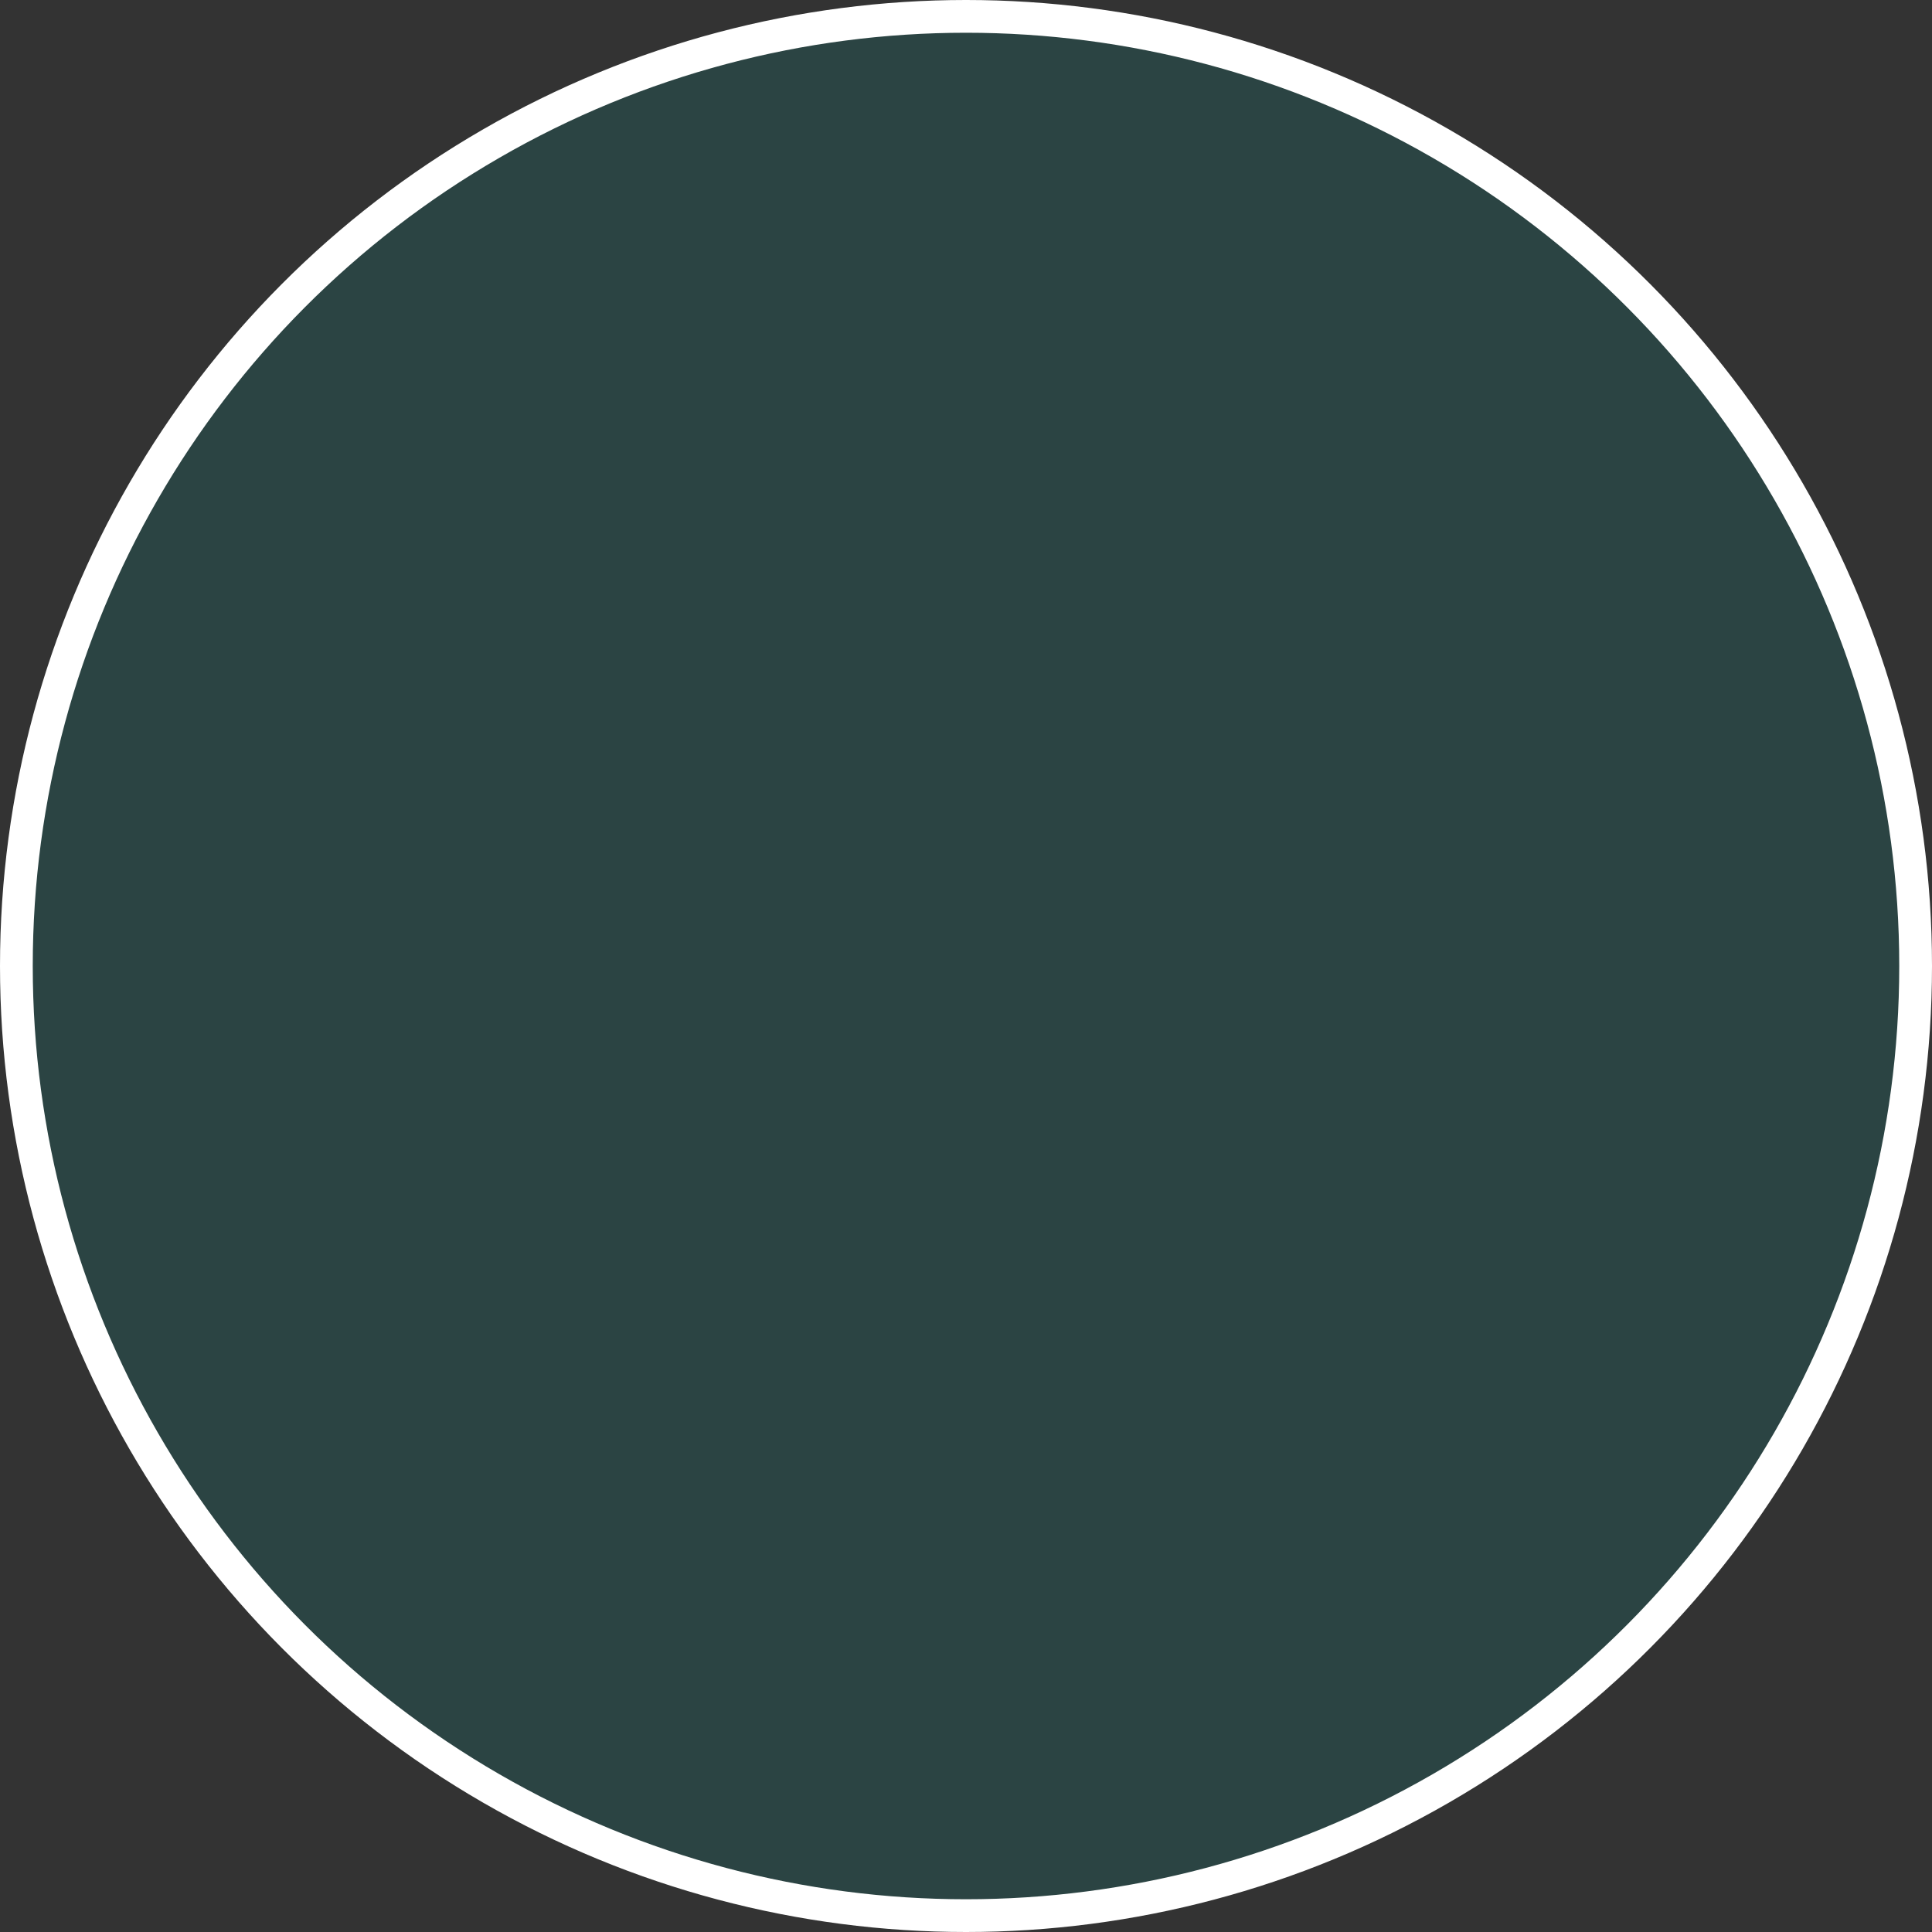 <?xml version="1.0" encoding="utf-8"?>
<svg xmlns="http://www.w3.org/2000/svg" fill="none" height="100%" overflow="visible" preserveAspectRatio="none" style="display: block;" viewBox="0 0 118 118" width="100%">
<rect x="0" y="0" width="118" height="118" fill="#333333" stroke="none"/>
<circle cx="59" cy="59" fill="#00A9A5" fill-opacity="0.15" id="circle" r="58" stroke="white" stroke-width="2"/>
</svg>